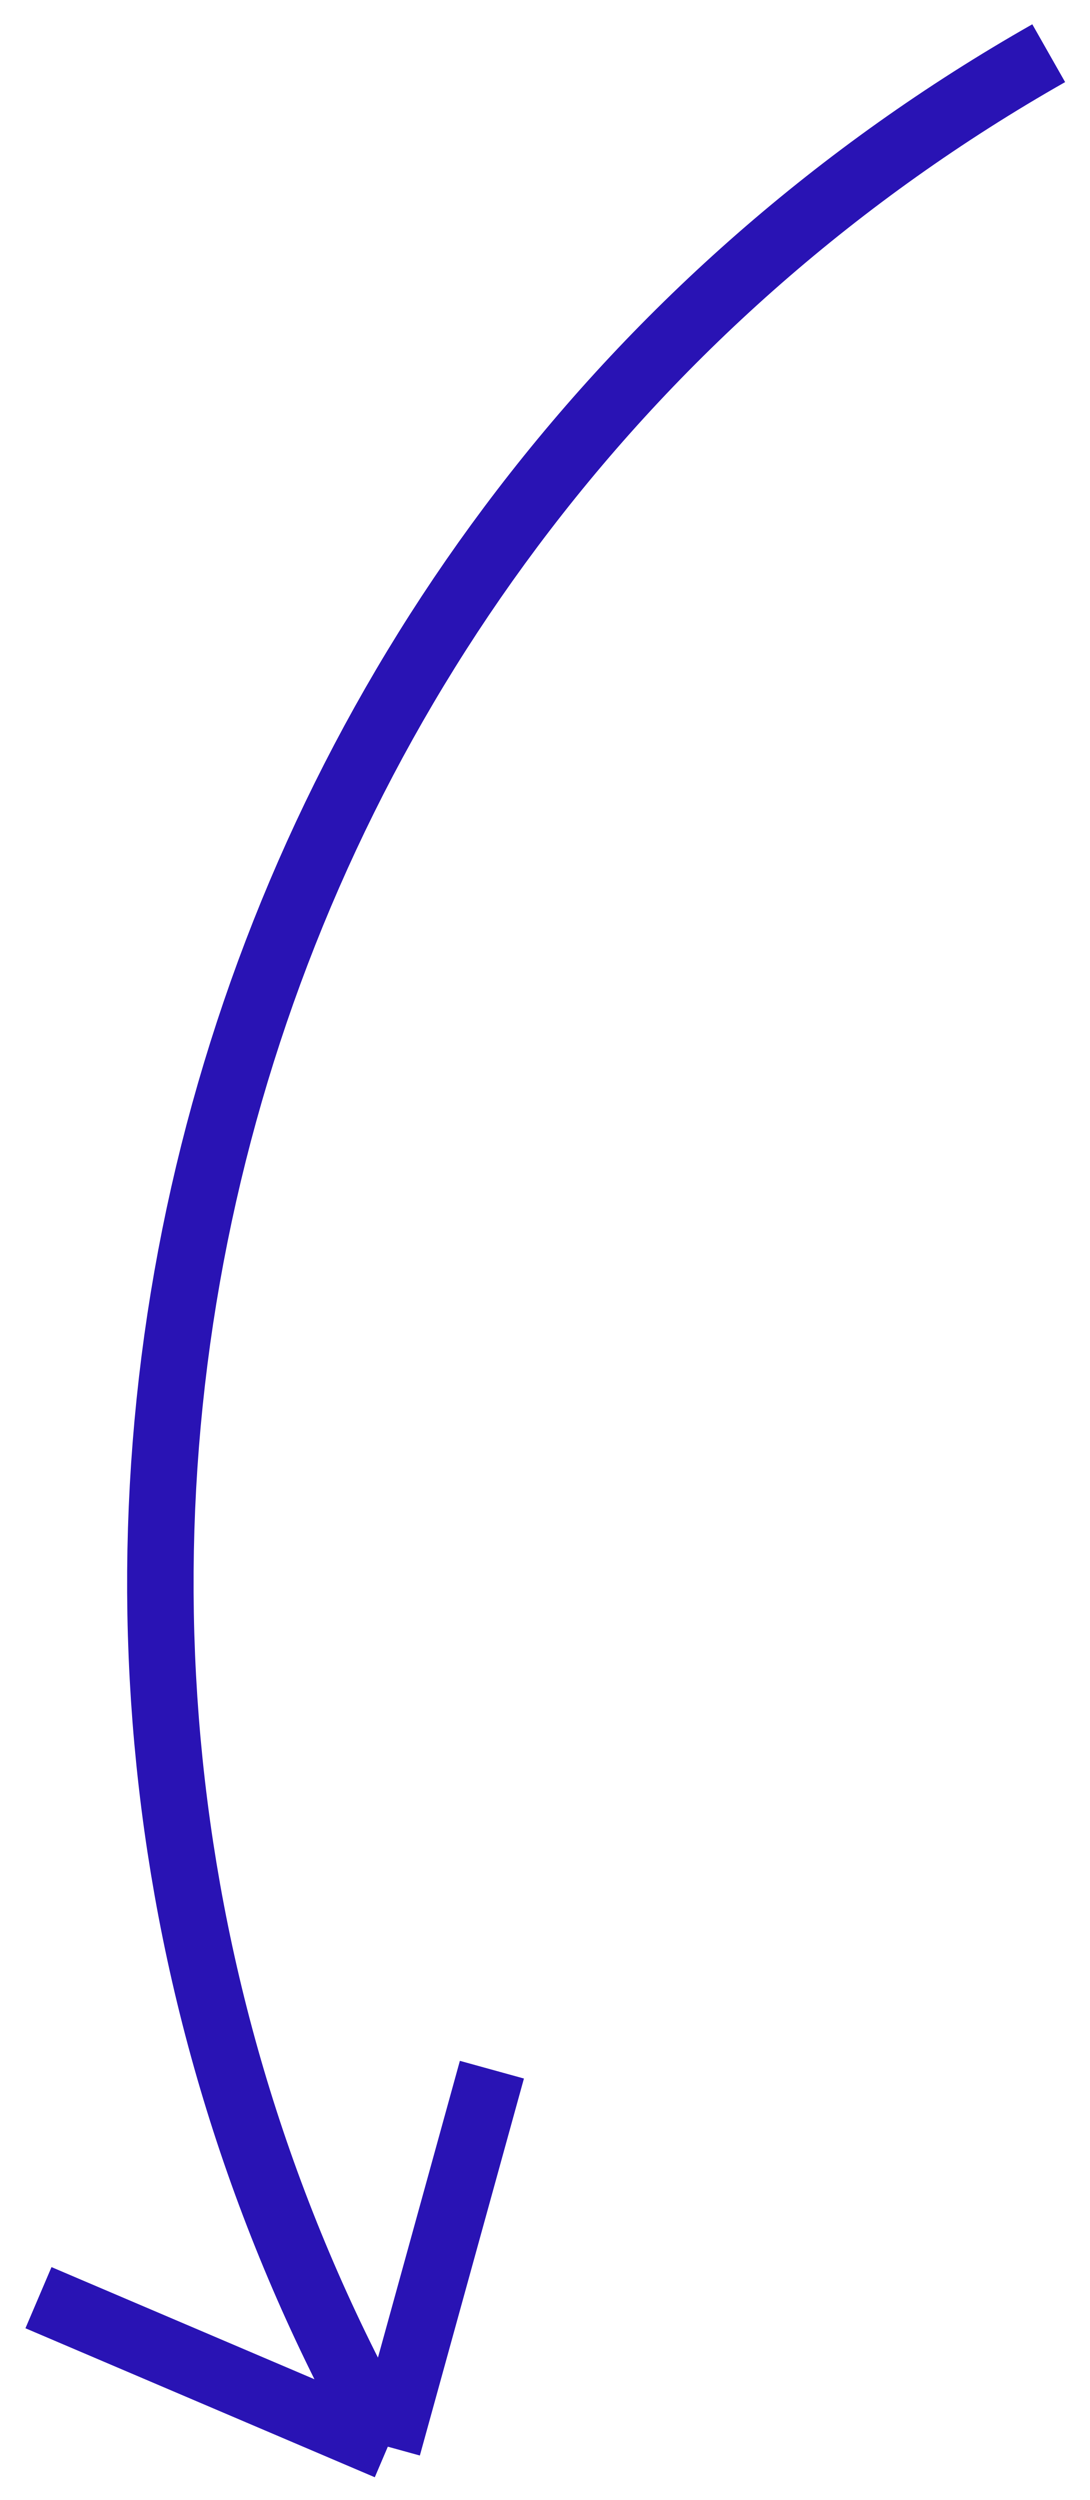 <?xml version="1.0" encoding="UTF-8"?> <svg xmlns="http://www.w3.org/2000/svg" width="41" height="94" viewBox="0 0 41 94" fill="none"> <path d="M39.447 2C7.803 19.968 -3.327 60.262 14.588 92M14.588 92L18.503 77.824M14.588 92L1.447 86.397" stroke="#2913B4" stroke-width="2.5"></path> </svg> 